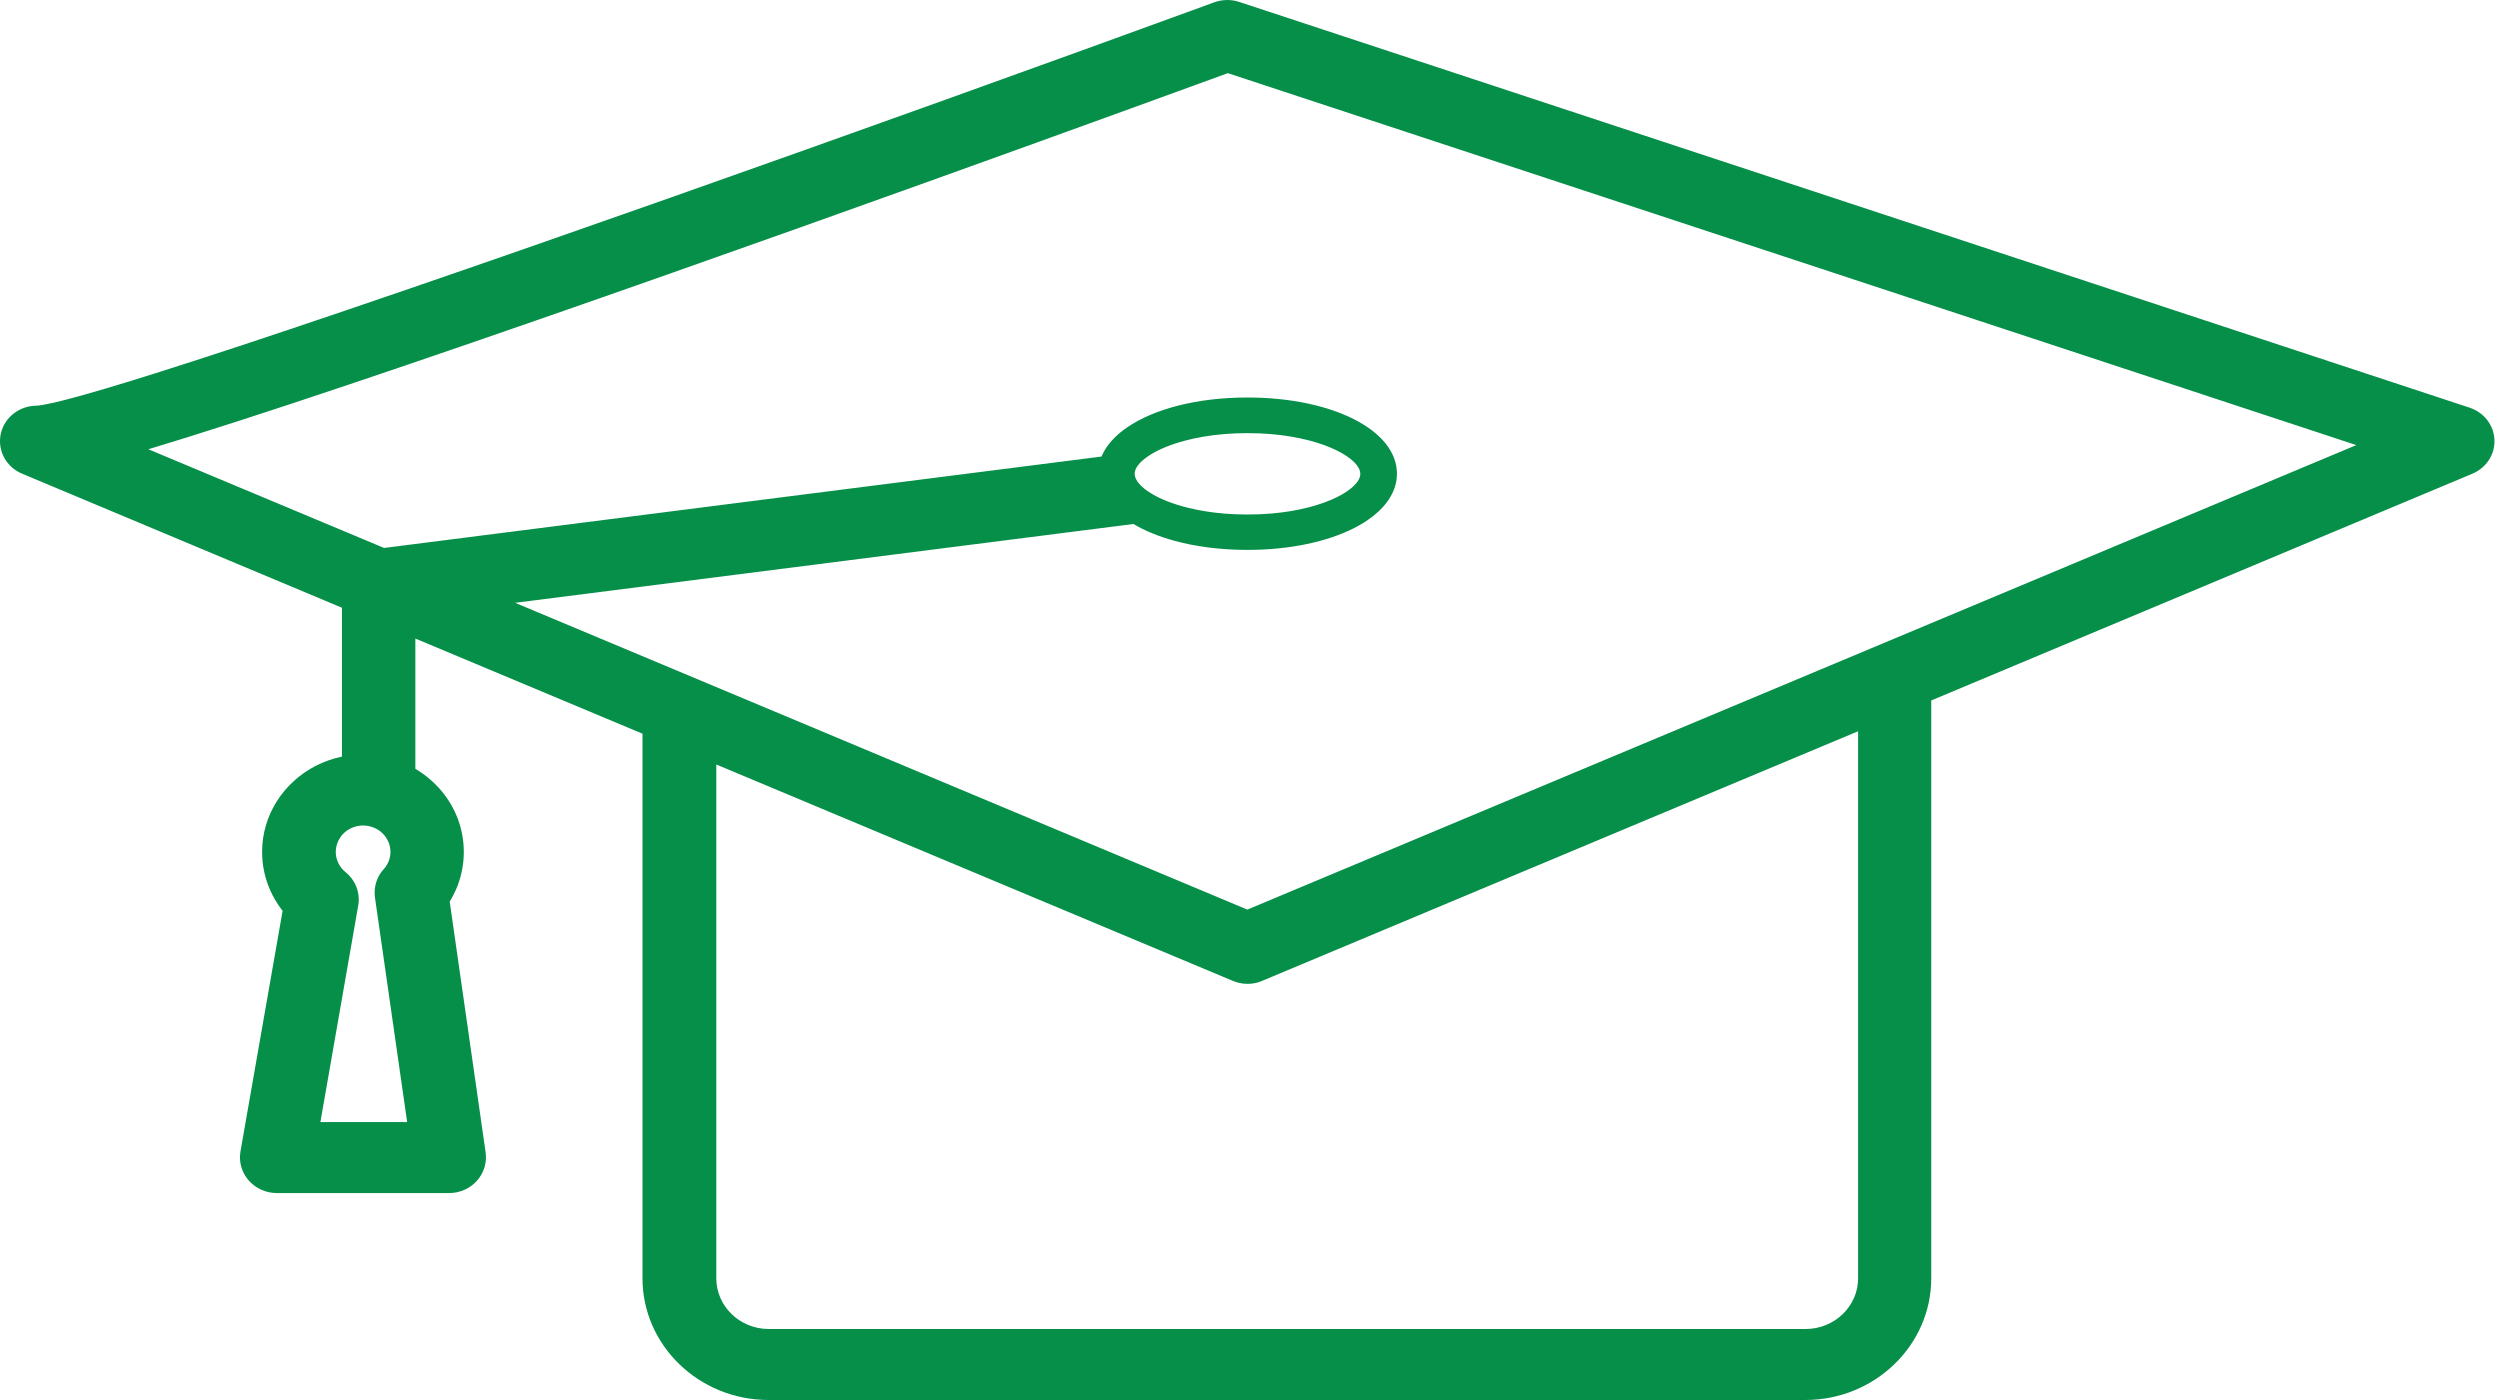 <svg width="50" height="28" viewBox="0 0 50 28" fill="none" xmlns="http://www.w3.org/2000/svg">
<path fill-rule="evenodd" clip-rule="evenodd" d="M6.803 16.752C6.818 16.729 6.835 16.707 6.854 16.686C6.855 16.686 6.855 16.685 6.856 16.685C6.931 16.604 7.032 16.546 7.146 16.522C7.183 16.514 7.222 16.51 7.262 16.51C7.364 16.51 7.46 16.537 7.542 16.585C7.568 16.599 7.592 16.616 7.614 16.634C7.616 16.636 7.617 16.637 7.619 16.638C7.703 16.708 7.765 16.803 7.793 16.91C7.803 16.951 7.809 16.994 7.809 17.038C7.809 17.148 7.776 17.236 7.735 17.302C7.716 17.334 7.694 17.361 7.674 17.384C7.643 17.417 7.617 17.453 7.593 17.491C7.511 17.628 7.478 17.789 7.499 17.948L8.143 22.441H6.408L7.165 18.107C7.172 18.068 7.175 18.029 7.175 17.991C7.175 17.99 7.175 17.989 7.175 17.988C7.175 17.811 7.107 17.641 6.984 17.511C6.962 17.487 6.938 17.465 6.912 17.444C6.879 17.417 6.85 17.387 6.825 17.355C6.755 17.264 6.715 17.153 6.715 17.038C6.715 16.933 6.747 16.834 6.803 16.752ZM6.307 15.321C6.472 15.235 6.651 15.171 6.839 15.132V12.155L0.443 9.474C0.123 9.341 -0.055 9.009 0.015 8.678C0.085 8.353 0.381 8.117 0.729 8.114C0.803 8.11 0.919 8.089 1.074 8.054C1.077 8.053 1.08 8.053 1.083 8.052C1.222 8.02 1.391 7.976 1.589 7.921C1.623 7.912 1.657 7.902 1.693 7.892C1.936 7.824 2.218 7.74 2.534 7.644C2.893 7.534 3.297 7.406 3.74 7.263C3.766 7.255 3.793 7.246 3.82 7.238C8.602 5.693 17.744 2.435 24.037 0.137C24.12 0.106 24.202 0.076 24.284 0.046C24.446 -0.011 24.621 -0.016 24.783 0.038L49.391 8.153C49.679 8.247 49.876 8.502 49.889 8.795C49.903 9.087 49.725 9.357 49.448 9.474L38.625 14.009V25.566C38.625 26.905 37.498 27.996 36.112 28C36.109 28 36.107 28 36.104 28H15.371C13.981 28 12.85 26.908 12.85 25.566V14.674L8.307 12.771V15.376C8.511 15.497 8.691 15.651 8.839 15.83C9.113 16.163 9.276 16.582 9.276 17.038C9.276 17.264 9.236 17.486 9.158 17.696C9.154 17.706 9.15 17.717 9.146 17.728C9.144 17.734 9.141 17.739 9.139 17.745C9.099 17.844 9.051 17.939 8.994 18.031L9.713 23.052C9.74 23.255 9.678 23.46 9.538 23.616C9.398 23.772 9.196 23.861 8.983 23.861H5.533C5.318 23.861 5.113 23.767 4.973 23.608C4.833 23.447 4.774 23.237 4.809 23.031L5.652 18.216C5.647 18.209 5.642 18.203 5.637 18.197C5.633 18.191 5.628 18.186 5.624 18.18C5.577 18.118 5.535 18.053 5.496 17.986C5.466 17.934 5.438 17.88 5.413 17.825C5.412 17.823 5.412 17.822 5.411 17.821C5.301 17.578 5.242 17.312 5.242 17.038C5.242 16.296 5.674 15.65 6.307 15.321ZM22.03 9.131C22.105 8.952 22.237 8.788 22.417 8.641C22.456 8.609 22.497 8.579 22.541 8.549C23.076 8.181 23.938 7.95 24.947 7.95C24.948 7.95 24.949 7.95 24.95 7.95C26.656 7.951 27.939 8.606 27.939 9.474C27.939 9.475 27.939 9.476 27.939 9.477C27.936 10.343 26.651 10.997 24.95 10.998C24.949 10.998 24.948 10.998 24.947 10.998C24.409 10.998 23.912 10.932 23.485 10.815C23.172 10.729 22.896 10.615 22.669 10.48L10.302 12.056L24.947 18.192L47.126 8.902L24.556 1.463C24.457 1.499 24.351 1.538 24.237 1.58C24.232 1.581 24.227 1.583 24.222 1.585C20.923 2.789 11.715 6.13 5.823 8.076C5.066 8.326 4.364 8.553 3.736 8.749C3.465 8.834 3.208 8.913 2.967 8.985L7.682 10.959L22.03 9.131ZM25.243 19.617C25.149 19.659 25.049 19.677 24.95 19.677C24.85 19.677 24.75 19.656 24.656 19.617L14.326 15.29V25.566C14.326 26.124 14.794 26.578 15.371 26.58C15.372 26.58 15.374 26.58 15.376 26.58H36.112C36.691 26.58 37.162 26.125 37.162 25.566V14.625L25.243 19.617ZM23.759 10.155C23.975 10.209 24.219 10.25 24.488 10.272C24.634 10.284 24.787 10.29 24.947 10.29C24.948 10.29 24.949 10.29 24.95 10.29C25.11 10.29 25.264 10.284 25.411 10.272C26.521 10.18 27.206 9.771 27.206 9.477C27.206 9.476 27.206 9.475 27.206 9.474C27.202 9.18 26.516 8.773 25.411 8.681C25.264 8.669 25.11 8.663 24.95 8.663C24.949 8.663 24.948 8.663 24.947 8.663C24.787 8.663 24.634 8.669 24.488 8.681C24.188 8.706 23.919 8.754 23.685 8.817C23.135 8.965 22.787 9.196 22.709 9.395C22.698 9.423 22.693 9.45 22.693 9.477C22.693 9.602 22.818 9.749 23.049 9.884C23.226 9.987 23.466 10.083 23.759 10.155Z" fill="#068F49"/>
</svg>
